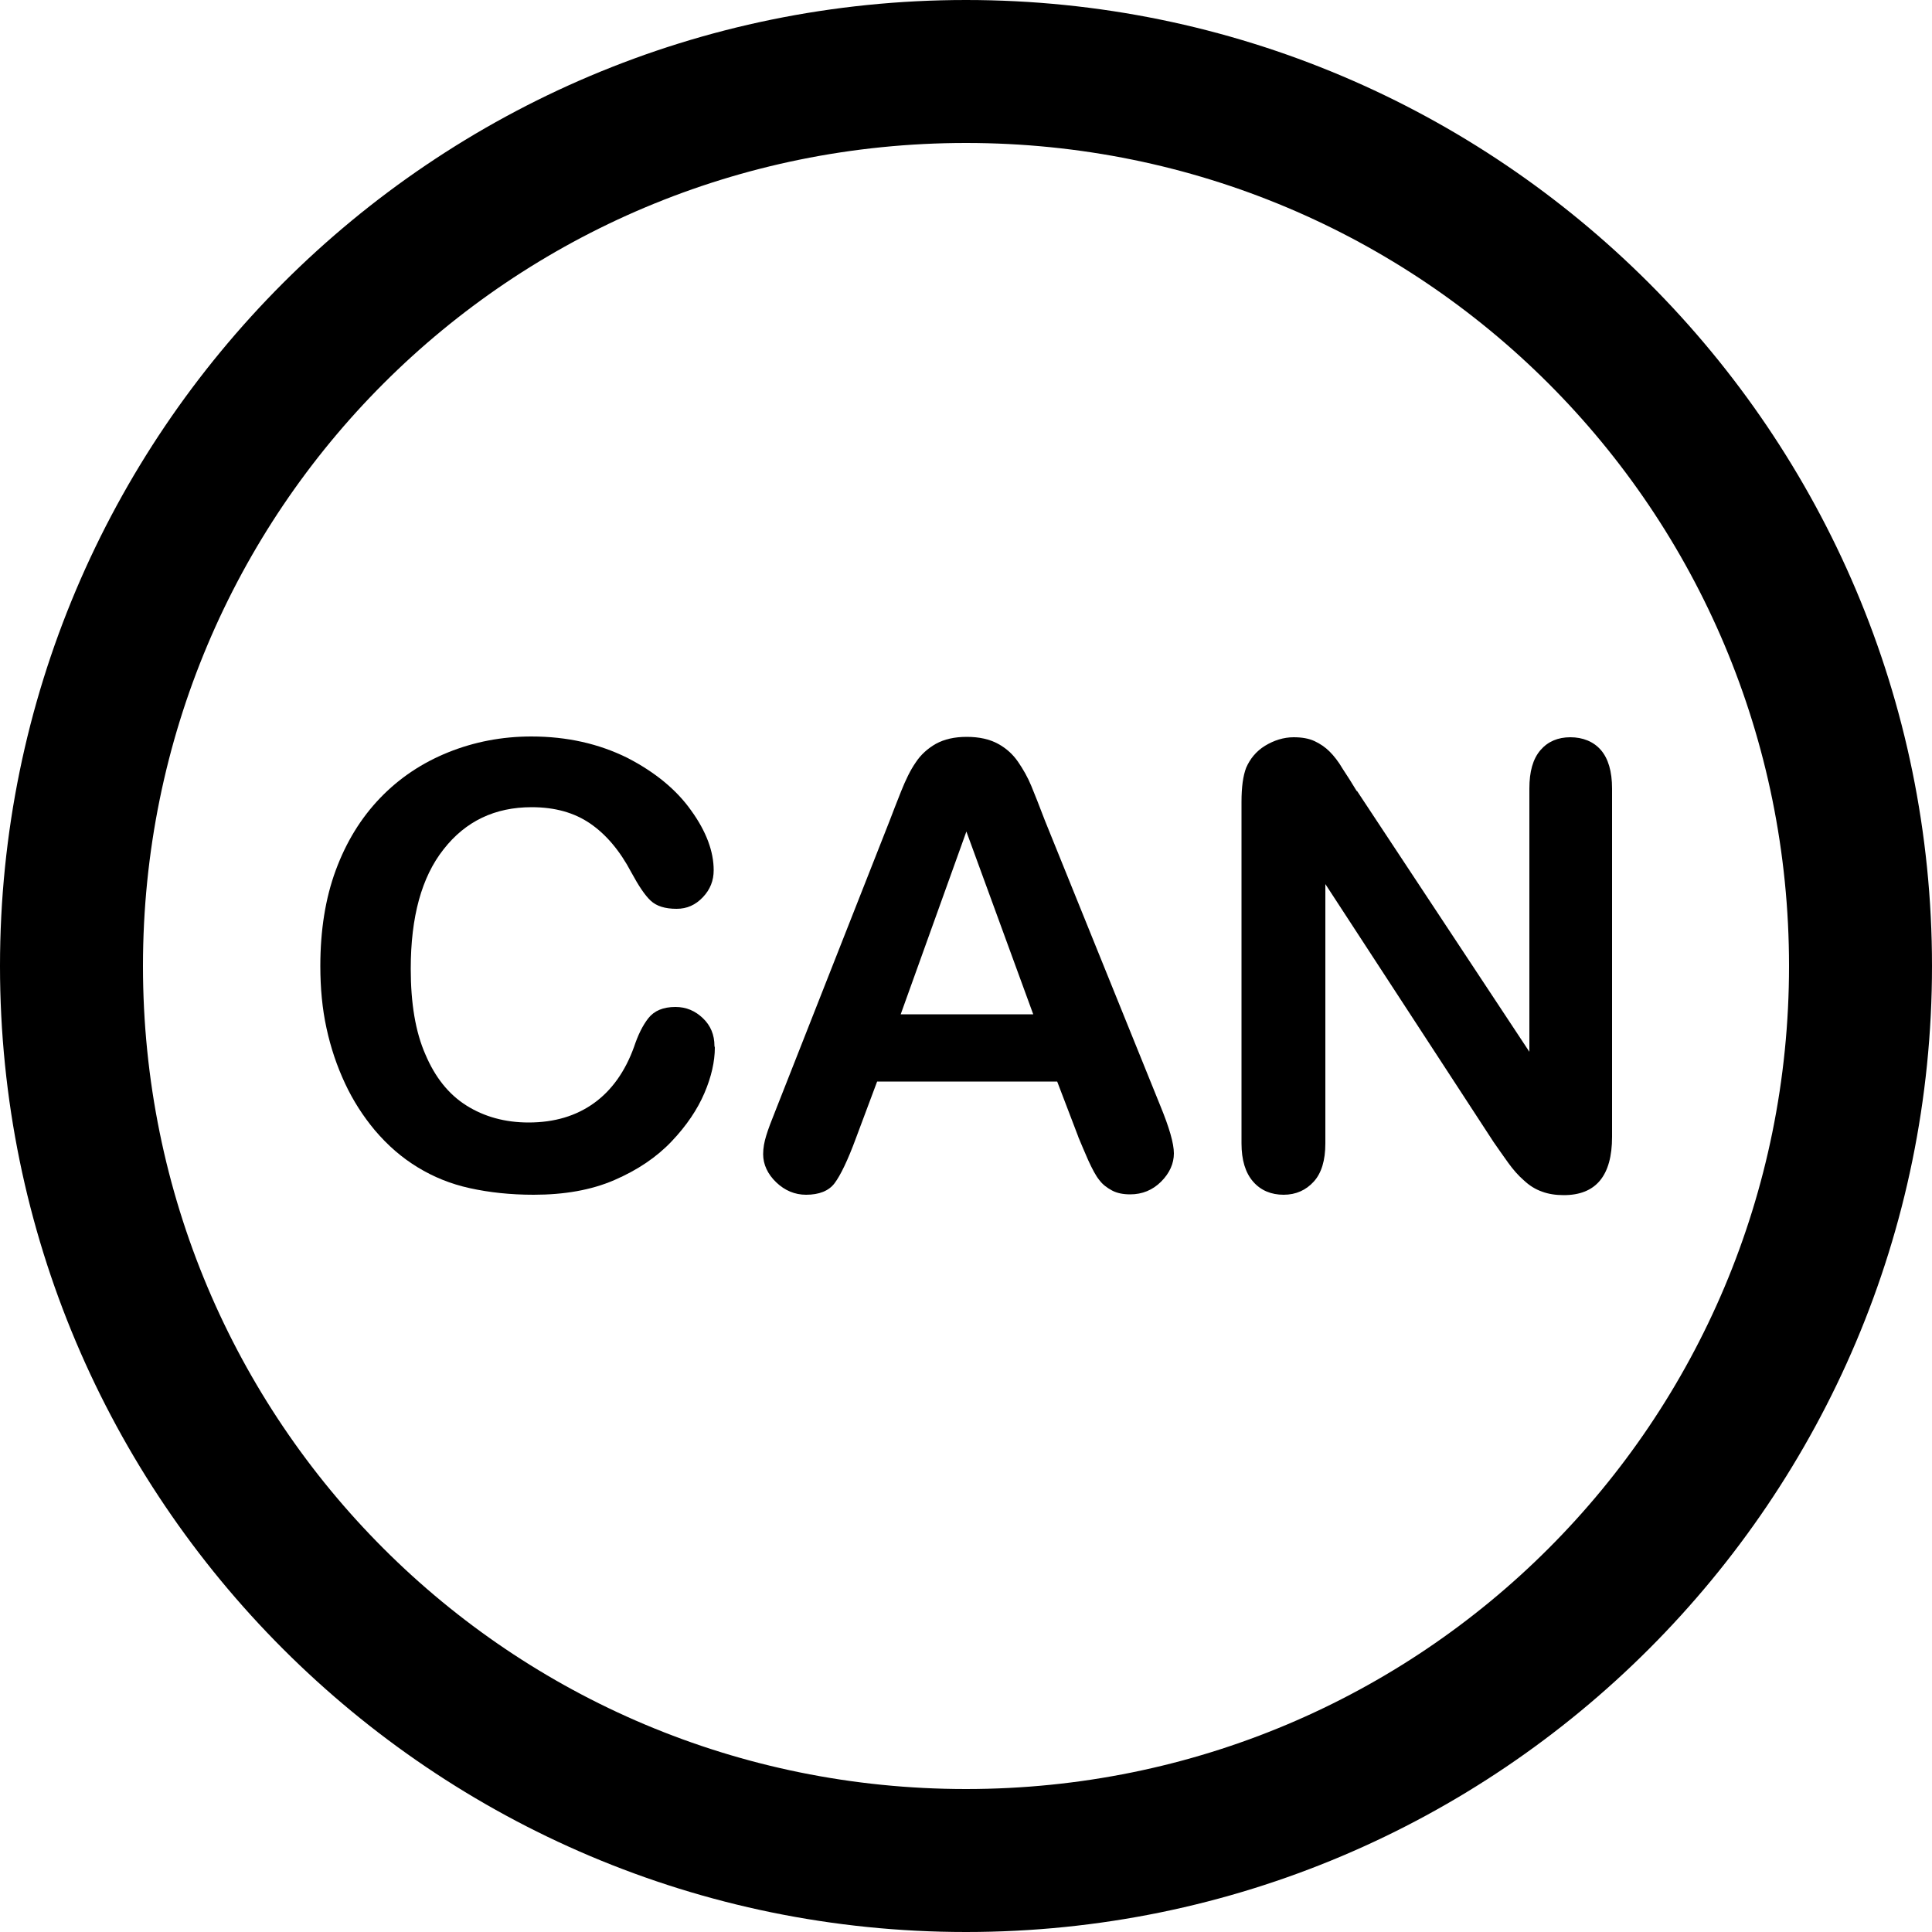 <?xml version="1.0" encoding="UTF-8"?>
<svg id="Livello_1" data-name="Livello 1" xmlns="http://www.w3.org/2000/svg" viewBox="0 0 50 50">
  <path d="m25,50C11.2,50,0,38.8,0,25S11.2,0,25,0s25,11.2,25,25-11.2,25-25,25Zm0-46.3C13.2,3.7,3.7,13.2,3.7,25s9.5,21.3,21.3,21.3,21.3-9.5,21.3-21.3S36.8,3.7,25,3.7Z"/>
  <g>
    <path d="m18.5,27.11c0,.36-.09.76-.27,1.18-.18.42-.46.84-.85,1.25-.39.41-.88.74-1.48,1s-1.3.38-2.09.38c-.6,0-1.15-.06-1.65-.17s-.94-.29-1.35-.54-.77-.56-1.11-.96c-.3-.36-.56-.76-.77-1.21s-.37-.92-.48-1.43c-.11-.5-.16-1.04-.16-1.61,0-.92.13-1.75.4-2.48.27-.73.65-1.35,1.15-1.87.5-.52,1.09-.91,1.76-1.18.67-.27,1.39-.41,2.15-.41.93,0,1.75.19,2.48.55.72.37,1.28.83,1.66,1.37.39.54.58,1.06.58,1.54,0,.27-.09.5-.28.7s-.41.3-.68.3c-.3,0-.52-.07-.67-.21s-.31-.38-.5-.73c-.3-.57-.66-.99-1.07-1.27s-.91-.42-1.51-.42c-.95,0-1.71.36-2.28,1.09-.57.72-.85,1.75-.85,3.09,0,.89.12,1.63.38,2.22.25.59.6,1.03,1.06,1.32.46.29,1,.44,1.61.44.67,0,1.23-.17,1.69-.5.46-.33.81-.82,1.04-1.46.1-.3.22-.55.37-.74.15-.19.38-.29.7-.29.28,0,.51.1.71.29.2.19.3.43.3.72Z"/>
    <path d="m27.91,29.43l-.55-1.44h-4.66l-.55,1.47c-.21.57-.4.96-.55,1.16s-.4.3-.74.3c-.29,0-.55-.11-.77-.32s-.34-.46-.34-.73c0-.16.03-.32.08-.48.05-.17.14-.4.26-.7l2.93-7.44c.08-.21.18-.47.3-.77.12-.3.24-.55.38-.75.13-.2.31-.36.52-.48.22-.12.48-.18.8-.18s.59.06.81.18c.22.12.39.28.52.47.13.19.25.4.34.62.09.22.21.52.35.89l2.99,7.39c.23.56.35.97.35,1.23s-.11.51-.33.73-.49.33-.8.33c-.18,0-.34-.03-.47-.1-.13-.07-.24-.15-.33-.27-.09-.11-.18-.28-.29-.52-.1-.23-.19-.44-.26-.61Zm-4.59-3.18h3.42l-1.73-4.73-1.7,4.73Z"/>
    <path d="m35.12,20.47l4.46,6.75v-6.81c0-.44.09-.77.29-1,.19-.22.45-.33.77-.33s.6.11.79.33c.19.22.29.55.29,1v9.01c0,1.01-.42,1.51-1.25,1.51-.21,0-.4-.03-.56-.09-.17-.06-.32-.15-.47-.29-.15-.13-.28-.28-.41-.46-.12-.17-.25-.35-.38-.54l-4.35-6.67v6.71c0,.44-.1.77-.3.99s-.46.34-.78.34-.59-.11-.79-.34-.3-.56-.3-.99v-8.84c0-.38.04-.67.12-.88.1-.23.26-.43.49-.57s.48-.22.74-.22c.21,0,.39.03.54.1.15.07.28.16.39.27.11.11.23.26.34.45.12.18.24.37.36.57Z"/>
  </g>
</svg>